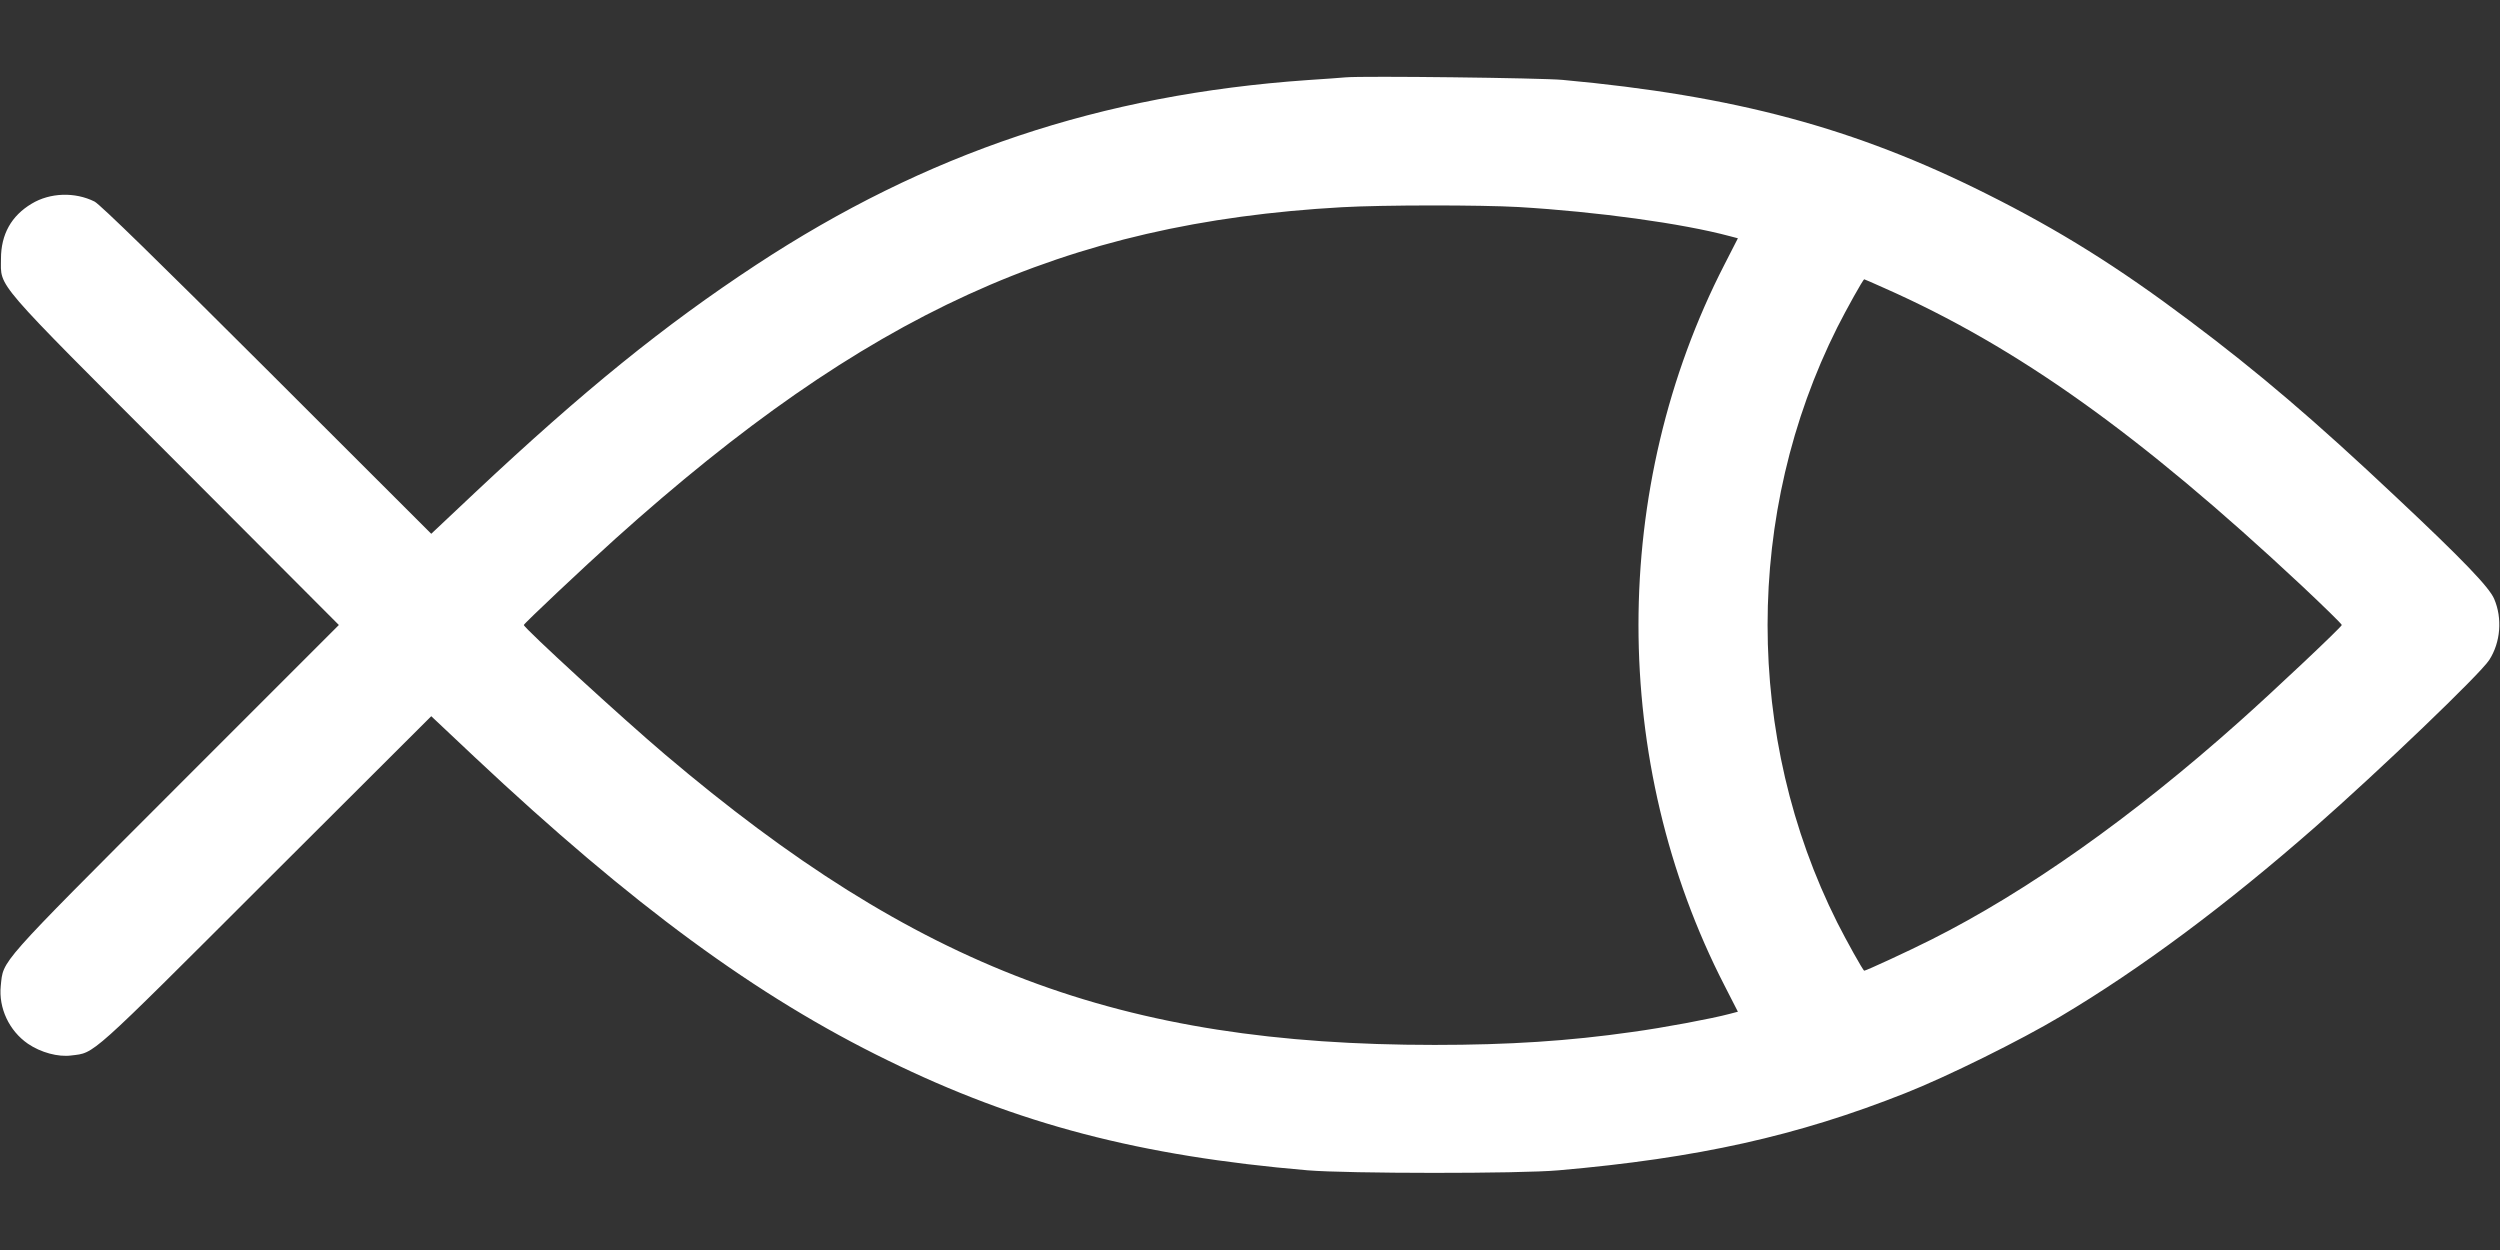 <?xml version="1.0" standalone="no"?>
<!DOCTYPE svg PUBLIC "-//W3C//DTD SVG 20010904//EN"
 "http://www.w3.org/TR/2001/REC-SVG-20010904/DTD/svg10.dtd">
<svg version="1.0" xmlns="http://www.w3.org/2000/svg"
 width="1280pt" height="640pt" viewBox="0 0 1280 640"
 preserveAspectRatio="xMidYMid meet">
<rect x="0" y="0" width="1280" height="640" fill="#333333" stroke="none"/>
<g transform="translate(0,640) scale(0.1,-0.1)"
fill="#ffffff" stroke="none">
<path d="M6890 6004 c-25 -2 -112 -9 -195 -14 -1059 -74 -1952 -373 -2825
-947 -471 -310 -880 -641 -1439 -1166 l-223 -210 -842 841 c-548 547 -855 847
-882 860 -100 50 -228 46 -322 -11 -104 -62 -157 -157 -157 -282 0 -150 -49
-93 894 -1037 l836 -838 -837 -837 c-915 -916 -880 -877 -894 -1010 -12 -114
43 -231 139 -297 66 -45 155 -69 222 -60 122 15 83 -20 996 892 l847 845 223
-210 c807 -758 1443 -1225 2114 -1552 665 -326 1292 -490 2150 -563 202 -17
1087 -18 1285 0 712 62 1223 176 1775 395 213 84 591 271 795 393 412 245 849
571 1304 970 328 288 845 783 891 855 58 90 68 213 25 313 -25 59 -162 202
-503 522 -414 390 -703 637 -1058 903 -366 275 -665 462 -1039 649 -673 337
-1287 502 -2170 583 -111 10 -1017 21 -1110 13z m885 -664 c404 -24 839 -84
1081 -149 l42 -11 -68 -133 c-588 -1143 -588 -2551 0 -3694 l68 -133 -42 -11
c-89 -24 -339 -71 -501 -93 -322 -46 -630 -66 -1010 -66 -1610 0 -2649 392
-3940 1487 -216 183 -723 648 -723 663 0 7 310 299 468 441 1284 1154 2299
1618 3720 1698 212 12 709 12 905 1z m1873 -415 c682 -302 1308 -749 2135
-1522 114 -107 207 -198 207 -203 0 -9 -344 -334 -525 -495 -548 -489 -1089
-871 -1577 -1116 -117 -59 -334 -159 -343 -159 -6 0 -92 155 -138 246 -476
949 -476 2099 0 3048 46 91 132 246 138 246 1 0 48 -20 103 -45z"/>
</g>
</svg>
